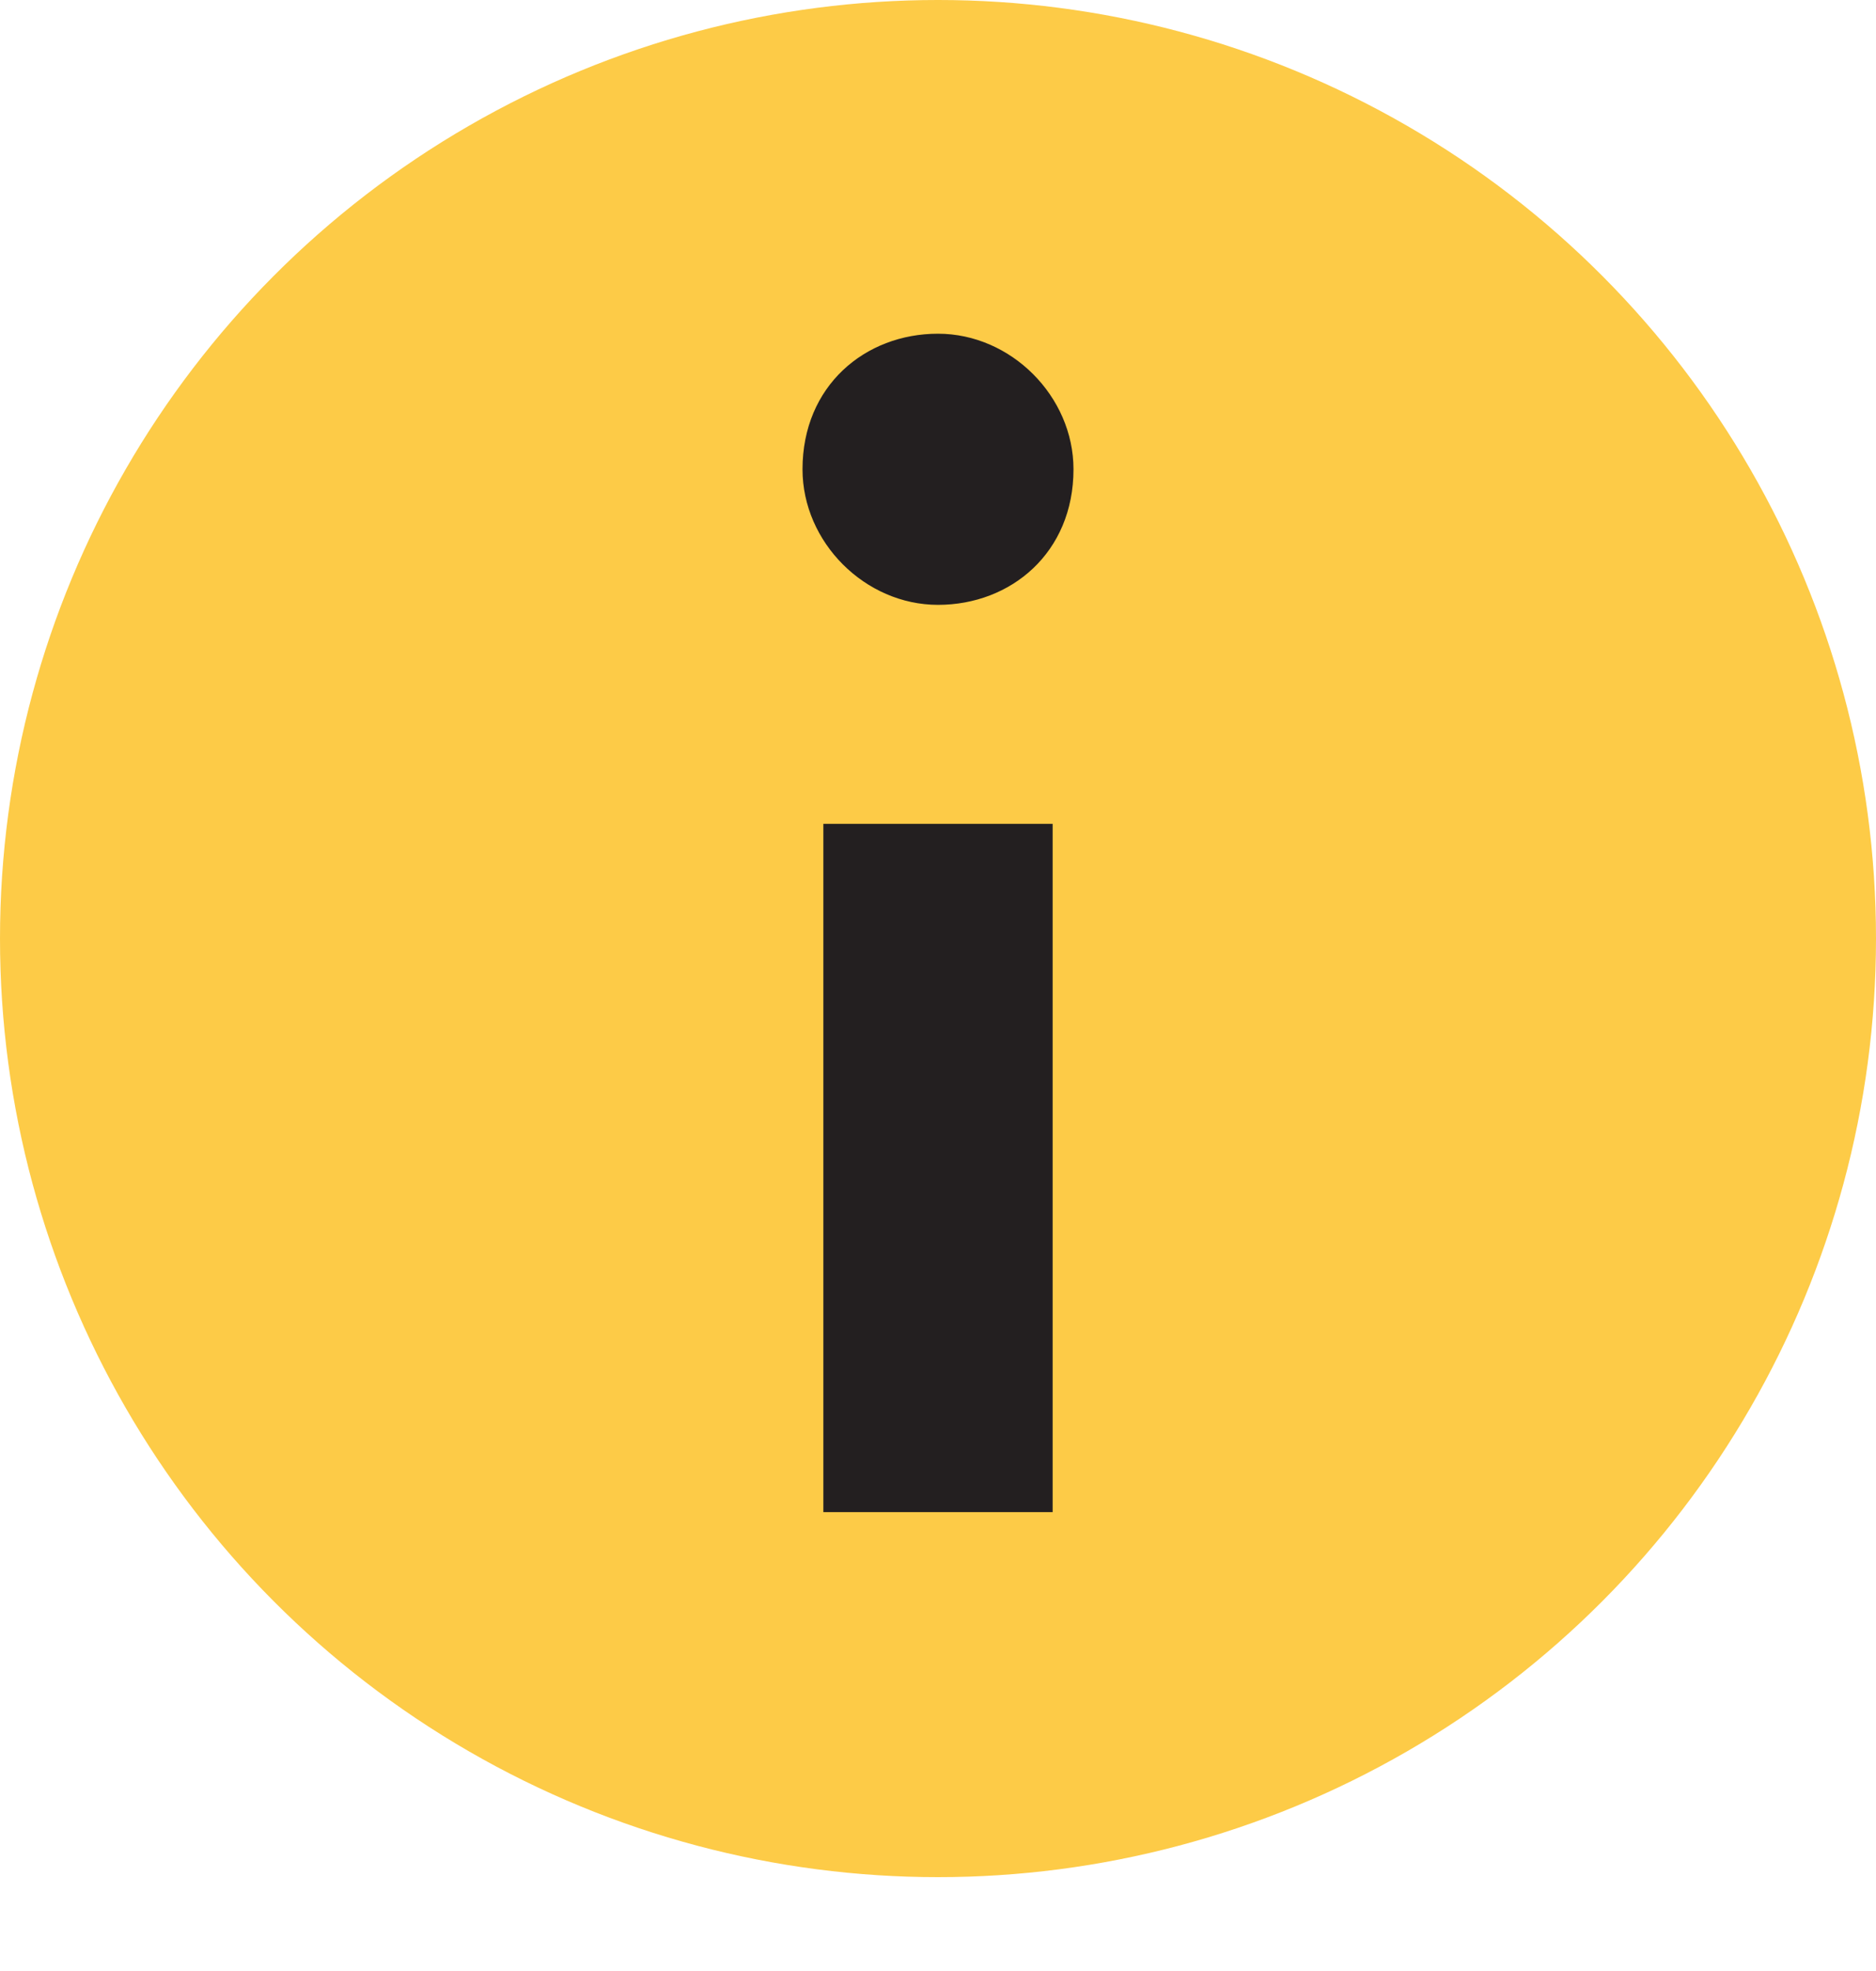 <?xml version="1.0" encoding="utf-8"?>
<!-- Generator: Adobe Illustrator 27.5.0, SVG Export Plug-In . SVG Version: 6.00 Build 0)  -->
<svg version="1.1" id="Calque_1" xmlns="http://www.w3.org/2000/svg" xmlns:xlink="http://www.w3.org/1999/xlink" x="0px" y="0px"
	 viewBox="0 0 18 18.9" style="enable-background:new 0 0 18 18.9;" xml:space="preserve">
<style type="text/css">
	.st0{fill:#FDCB47;}
	.st1{enable-background:new    ;}
	.st2{fill:#231F20;}
</style>
<g id="bba8b2e9-e967-4e9d-ad15-ac3b5e0bc3f9">
	<g id="b52fc064-9df0-4675-b0e3-2c652ac2d2bc">
		<circle id="f3cbd831-7e42-453c-93ff-38cc51d2f600" class="st0" cx="9" cy="9" r="9"/>
		<g id="b329f577-a8d3-417c-9b23-67446b05c6e0">
			<g class="st1">
				<path class="st2" d="M7.7,4.5c0-0.8,0.6-1.3,1.3-1.3s1.3,0.6,1.3,1.3c0,0.8-0.6,1.3-1.3,1.3S7.7,5.2,7.7,4.5z M7.9,7.9h2.2v6.6
					H7.9V7.9z"/>
			</g>
		</g>
	</g>
</g>
</svg>
